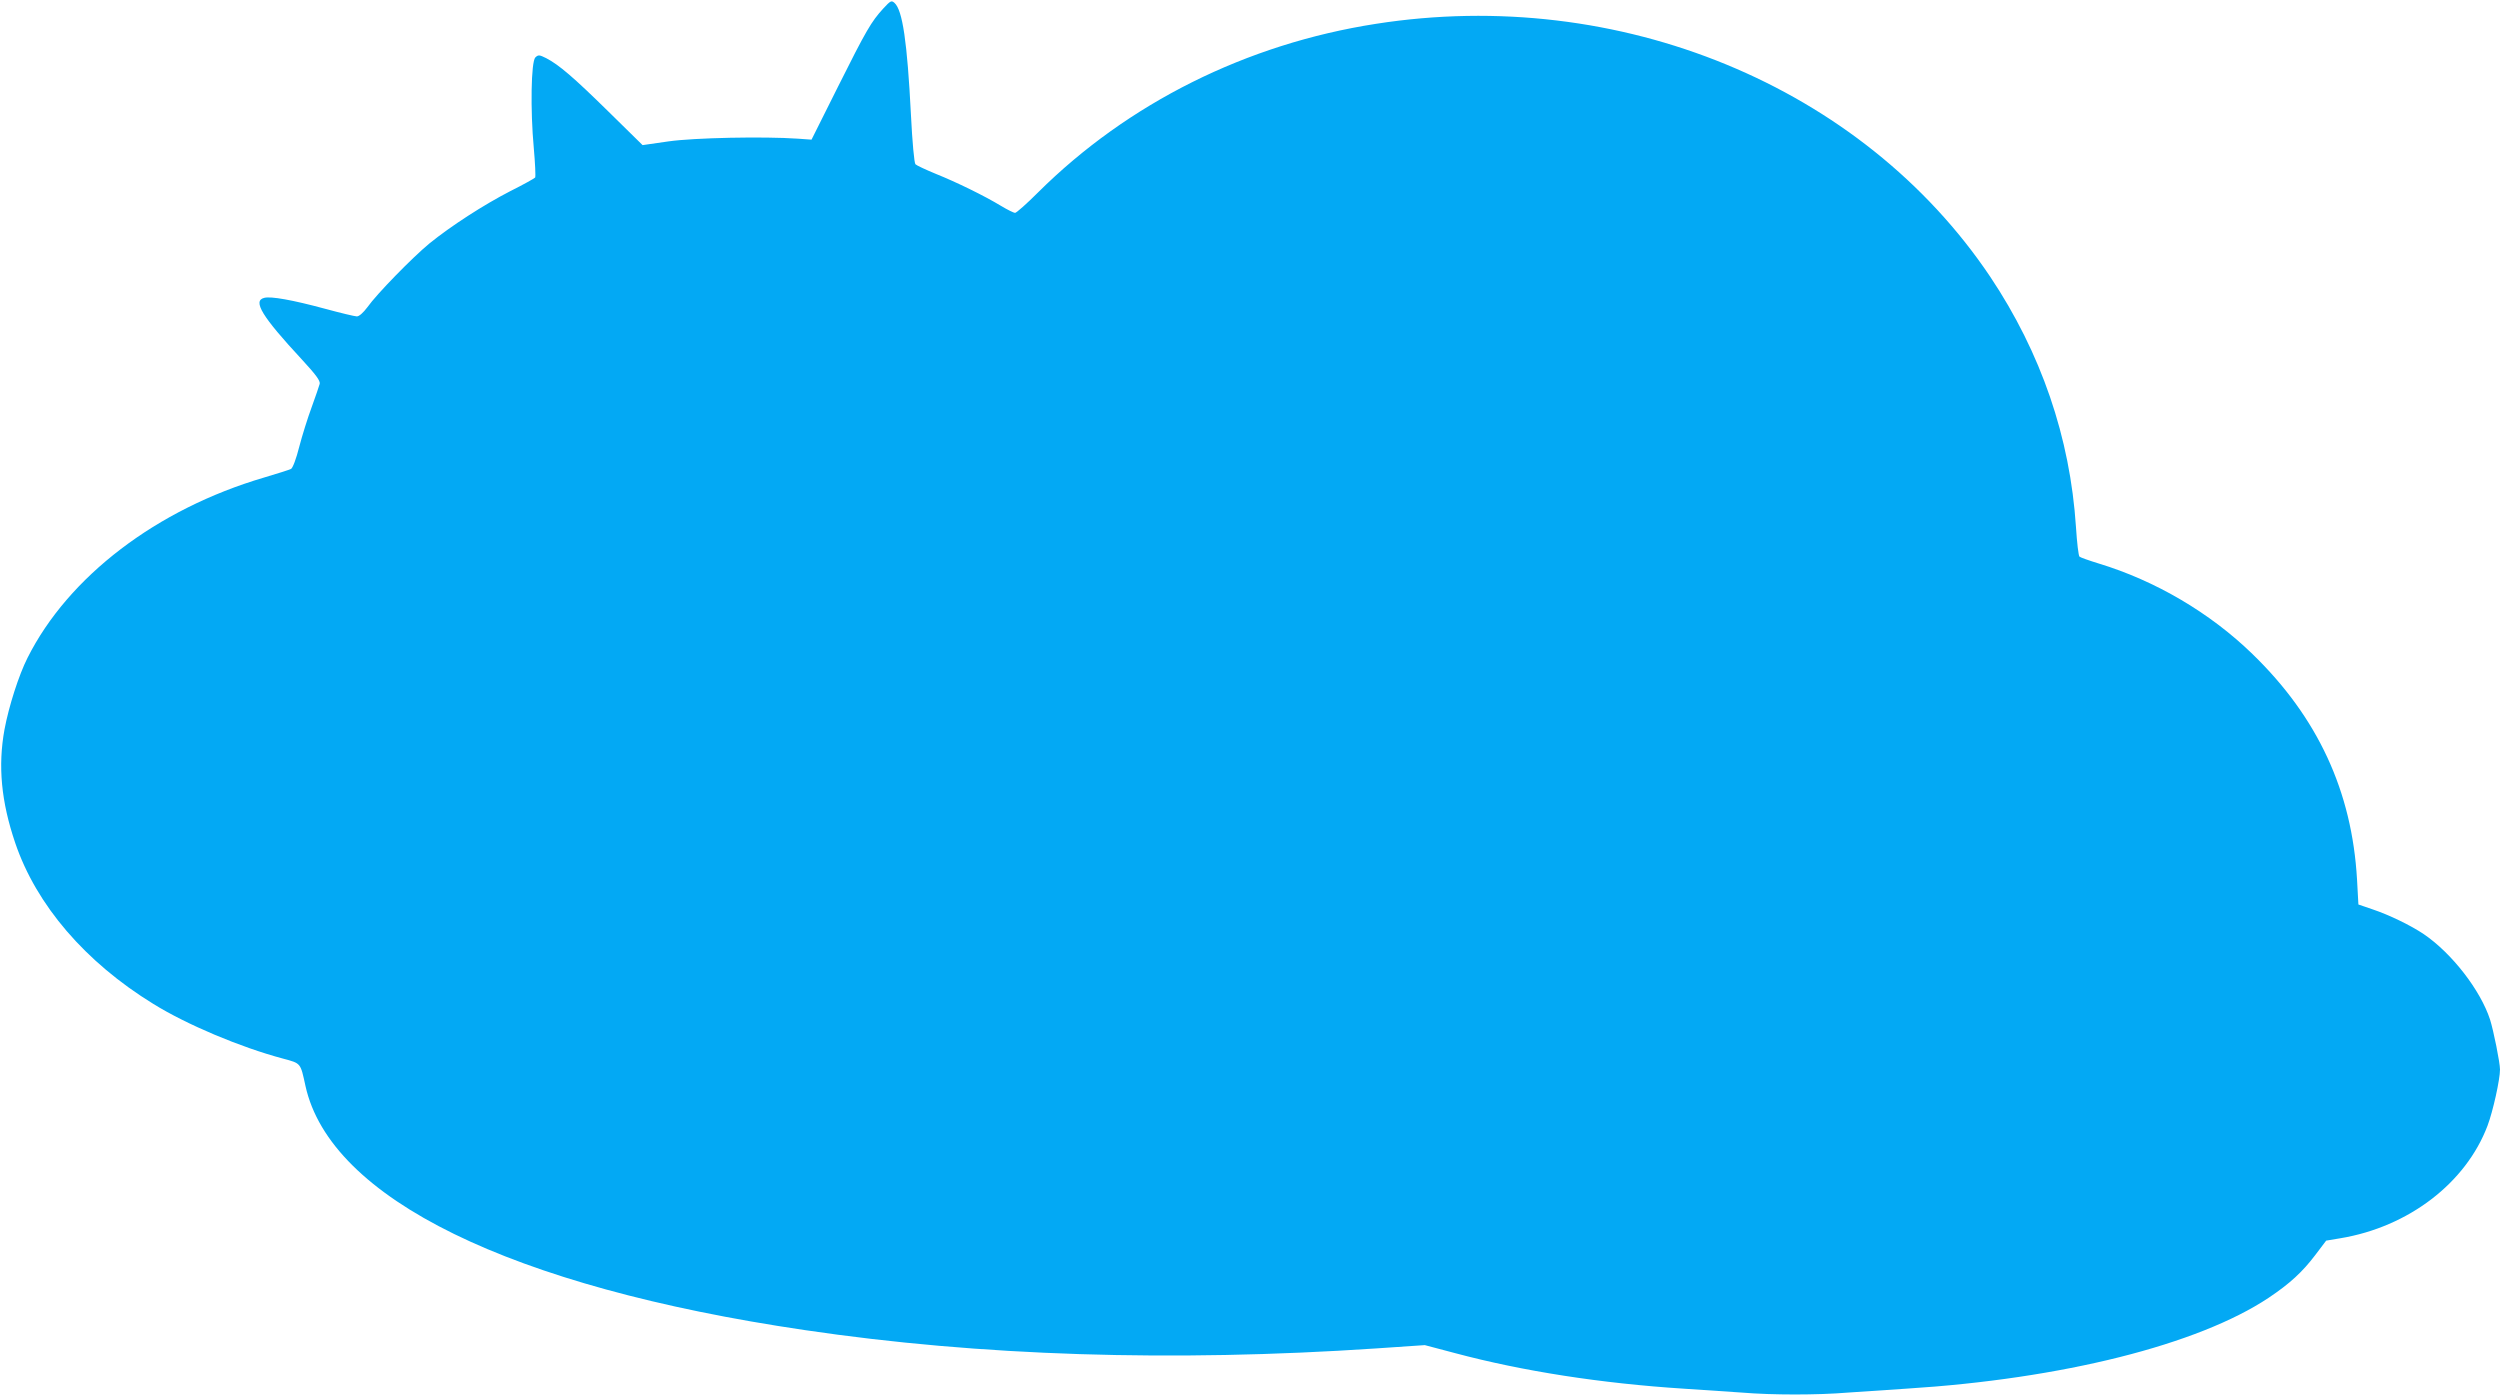<?xml version="1.0" standalone="no"?>
<!DOCTYPE svg PUBLIC "-//W3C//DTD SVG 20010904//EN"
 "http://www.w3.org/TR/2001/REC-SVG-20010904/DTD/svg10.dtd">
<svg version="1.0" xmlns="http://www.w3.org/2000/svg"
 width="1280pt" height="714pt" viewBox="0 0 1280 714"
 preserveAspectRatio="xMidYMid meet">
<g transform="translate(0,714) scale(0.1,-0.1)"
fill="#03a9f4" stroke="none">
<path d="M4522 7096 c-61 -67 -86 -109 -232 -401 l-135 -270 -70 5 c-174 12
-530 5 -663 -14 l-132 -19 -173 170 c-181 178 -255 241 -320 275 -36 18 -41
18 -56 4 -22 -22 -26 -269 -8 -464 7 -78 10 -146 7 -151 -3 -4 -60 -36 -128
-70 -136 -70 -303 -178 -414 -268 -86 -71 -269 -258 -317 -326 -21 -28 -42
-47 -54 -47 -10 0 -85 18 -166 40 -163 44 -274 64 -308 55 -61 -15 -12 -95
192 -315 72 -78 95 -109 92 -125 -3 -11 -21 -64 -41 -119 -20 -54 -49 -146
-64 -204 -15 -60 -33 -108 -42 -113 -8 -4 -70 -24 -138 -44 -550 -162 -1002
-507 -1211 -923 -45 -89 -96 -249 -118 -367 -34 -187 -17 -369 55 -581 108
-318 359 -610 707 -824 171 -106 446 -222 664 -280 93 -25 89 -21 115 -140
127 -576 1049 -1028 2556 -1250 898 -133 1881 -164 2925 -94 l250 17 155 -41
c348 -93 750 -155 1170 -182 96 -6 230 -15 298 -20 156 -13 388 -13 544 0 68
5 202 14 298 20 798 50 1494 225 1855 465 109 73 173 132 239 219 l56 74 72
12 c350 58 643 283 754 576 28 74 64 237 64 288 0 35 -33 199 -51 256 -49 150
-195 339 -339 437 -65 44 -178 99 -262 127 l-73 25 -7 128 c-26 452 -201 830
-535 1154 -218 212 -498 376 -788 464 -49 15 -94 31 -98 35 -5 4 -13 72 -18
151 -30 460 -179 893 -439 1282 -656 977 -1901 1490 -3145 1295 -663 -103
-1270 -406 -1730 -863 -58 -58 -111 -105 -118 -105 -6 0 -39 16 -72 36 -86 52
-227 121 -334 164 -51 21 -98 43 -104 49 -6 6 -16 112 -23 254 -19 373 -43
535 -84 572 -16 14 -20 12 -58 -29z"/>
</g>
</svg>
